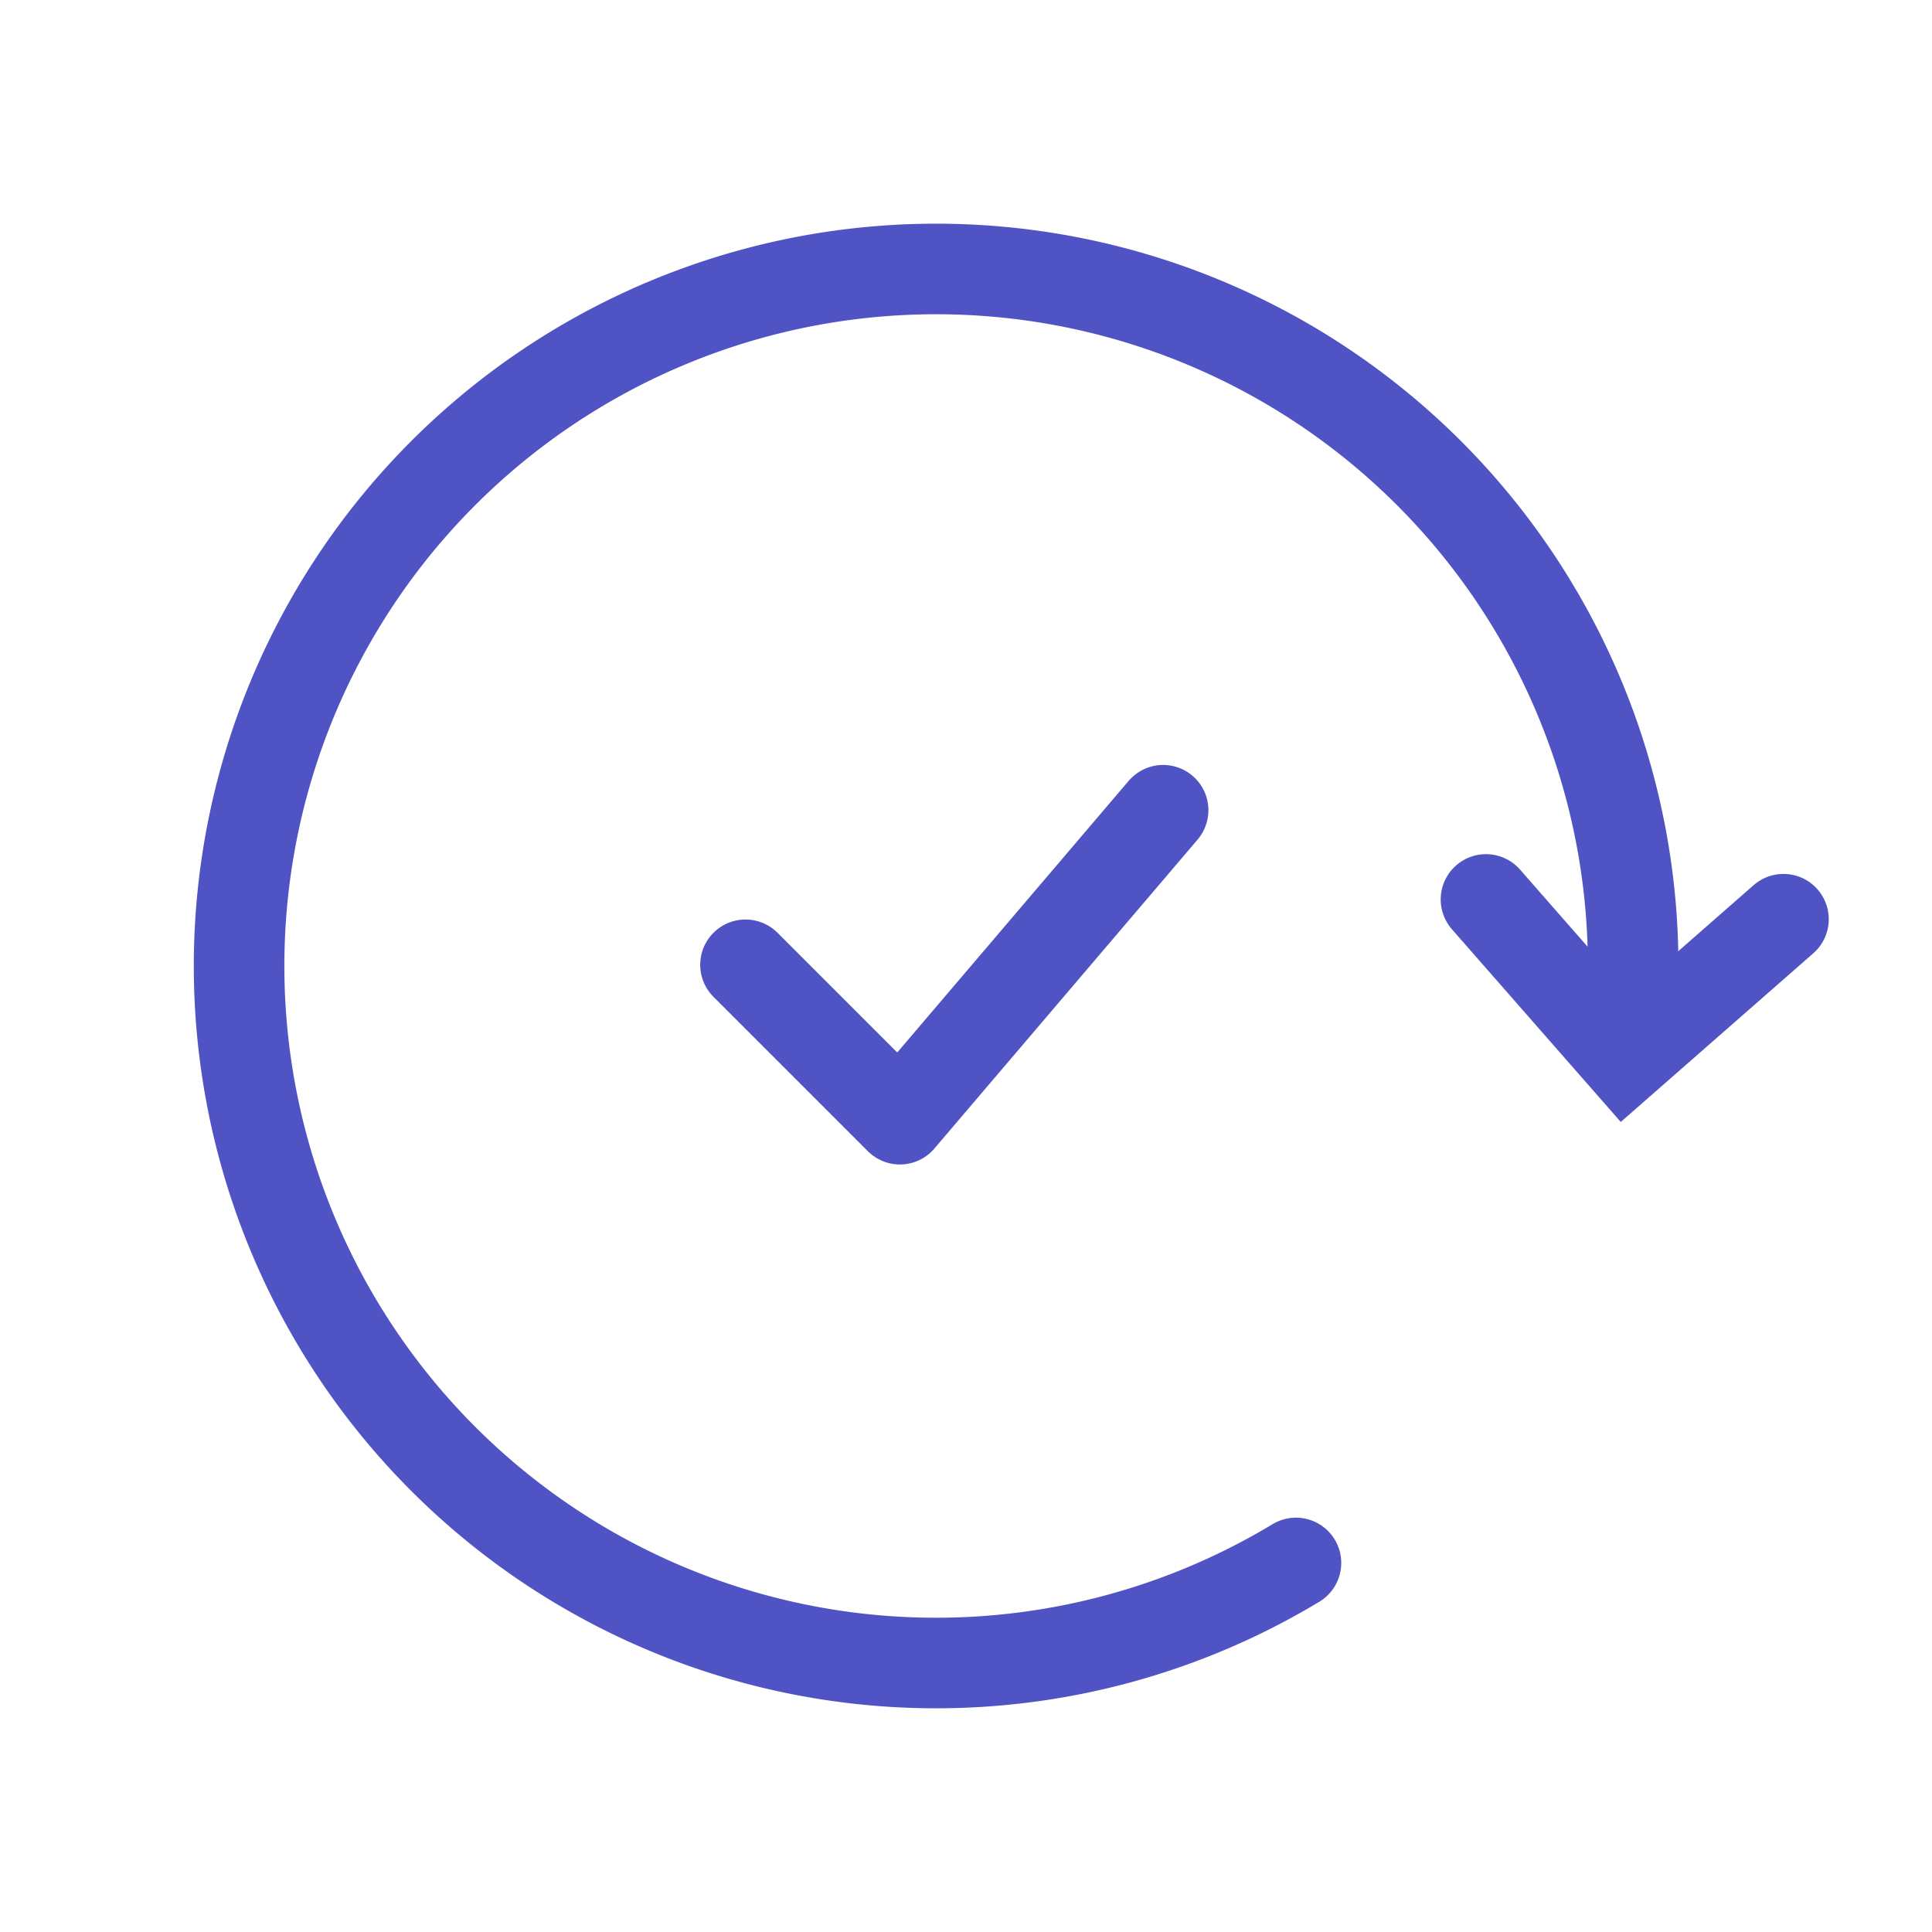 <?xml version="1.0" encoding="UTF-8"?> <svg xmlns="http://www.w3.org/2000/svg" viewBox="0 0 128 128"><defs><style>.cls-1,.cls-2{fill:none;stroke:#5053c4;stroke-linecap:round;stroke-width:6px;}.cls-1{stroke-linejoin:round;}.cls-2{stroke-miterlimit:10;}</style></defs><g id="decision-process"><path class="cls-1" d="M85.86,103.55A46.18,46.18,0,1,1,108.2,64"></path><polyline class="cls-2" points="98.45 59.59 107.66 70.1 118.16 60.9"></polyline><polyline class="cls-1" points="49.39 63.92 59.62 74.15 77.06 53.68"></polyline></g></svg> 